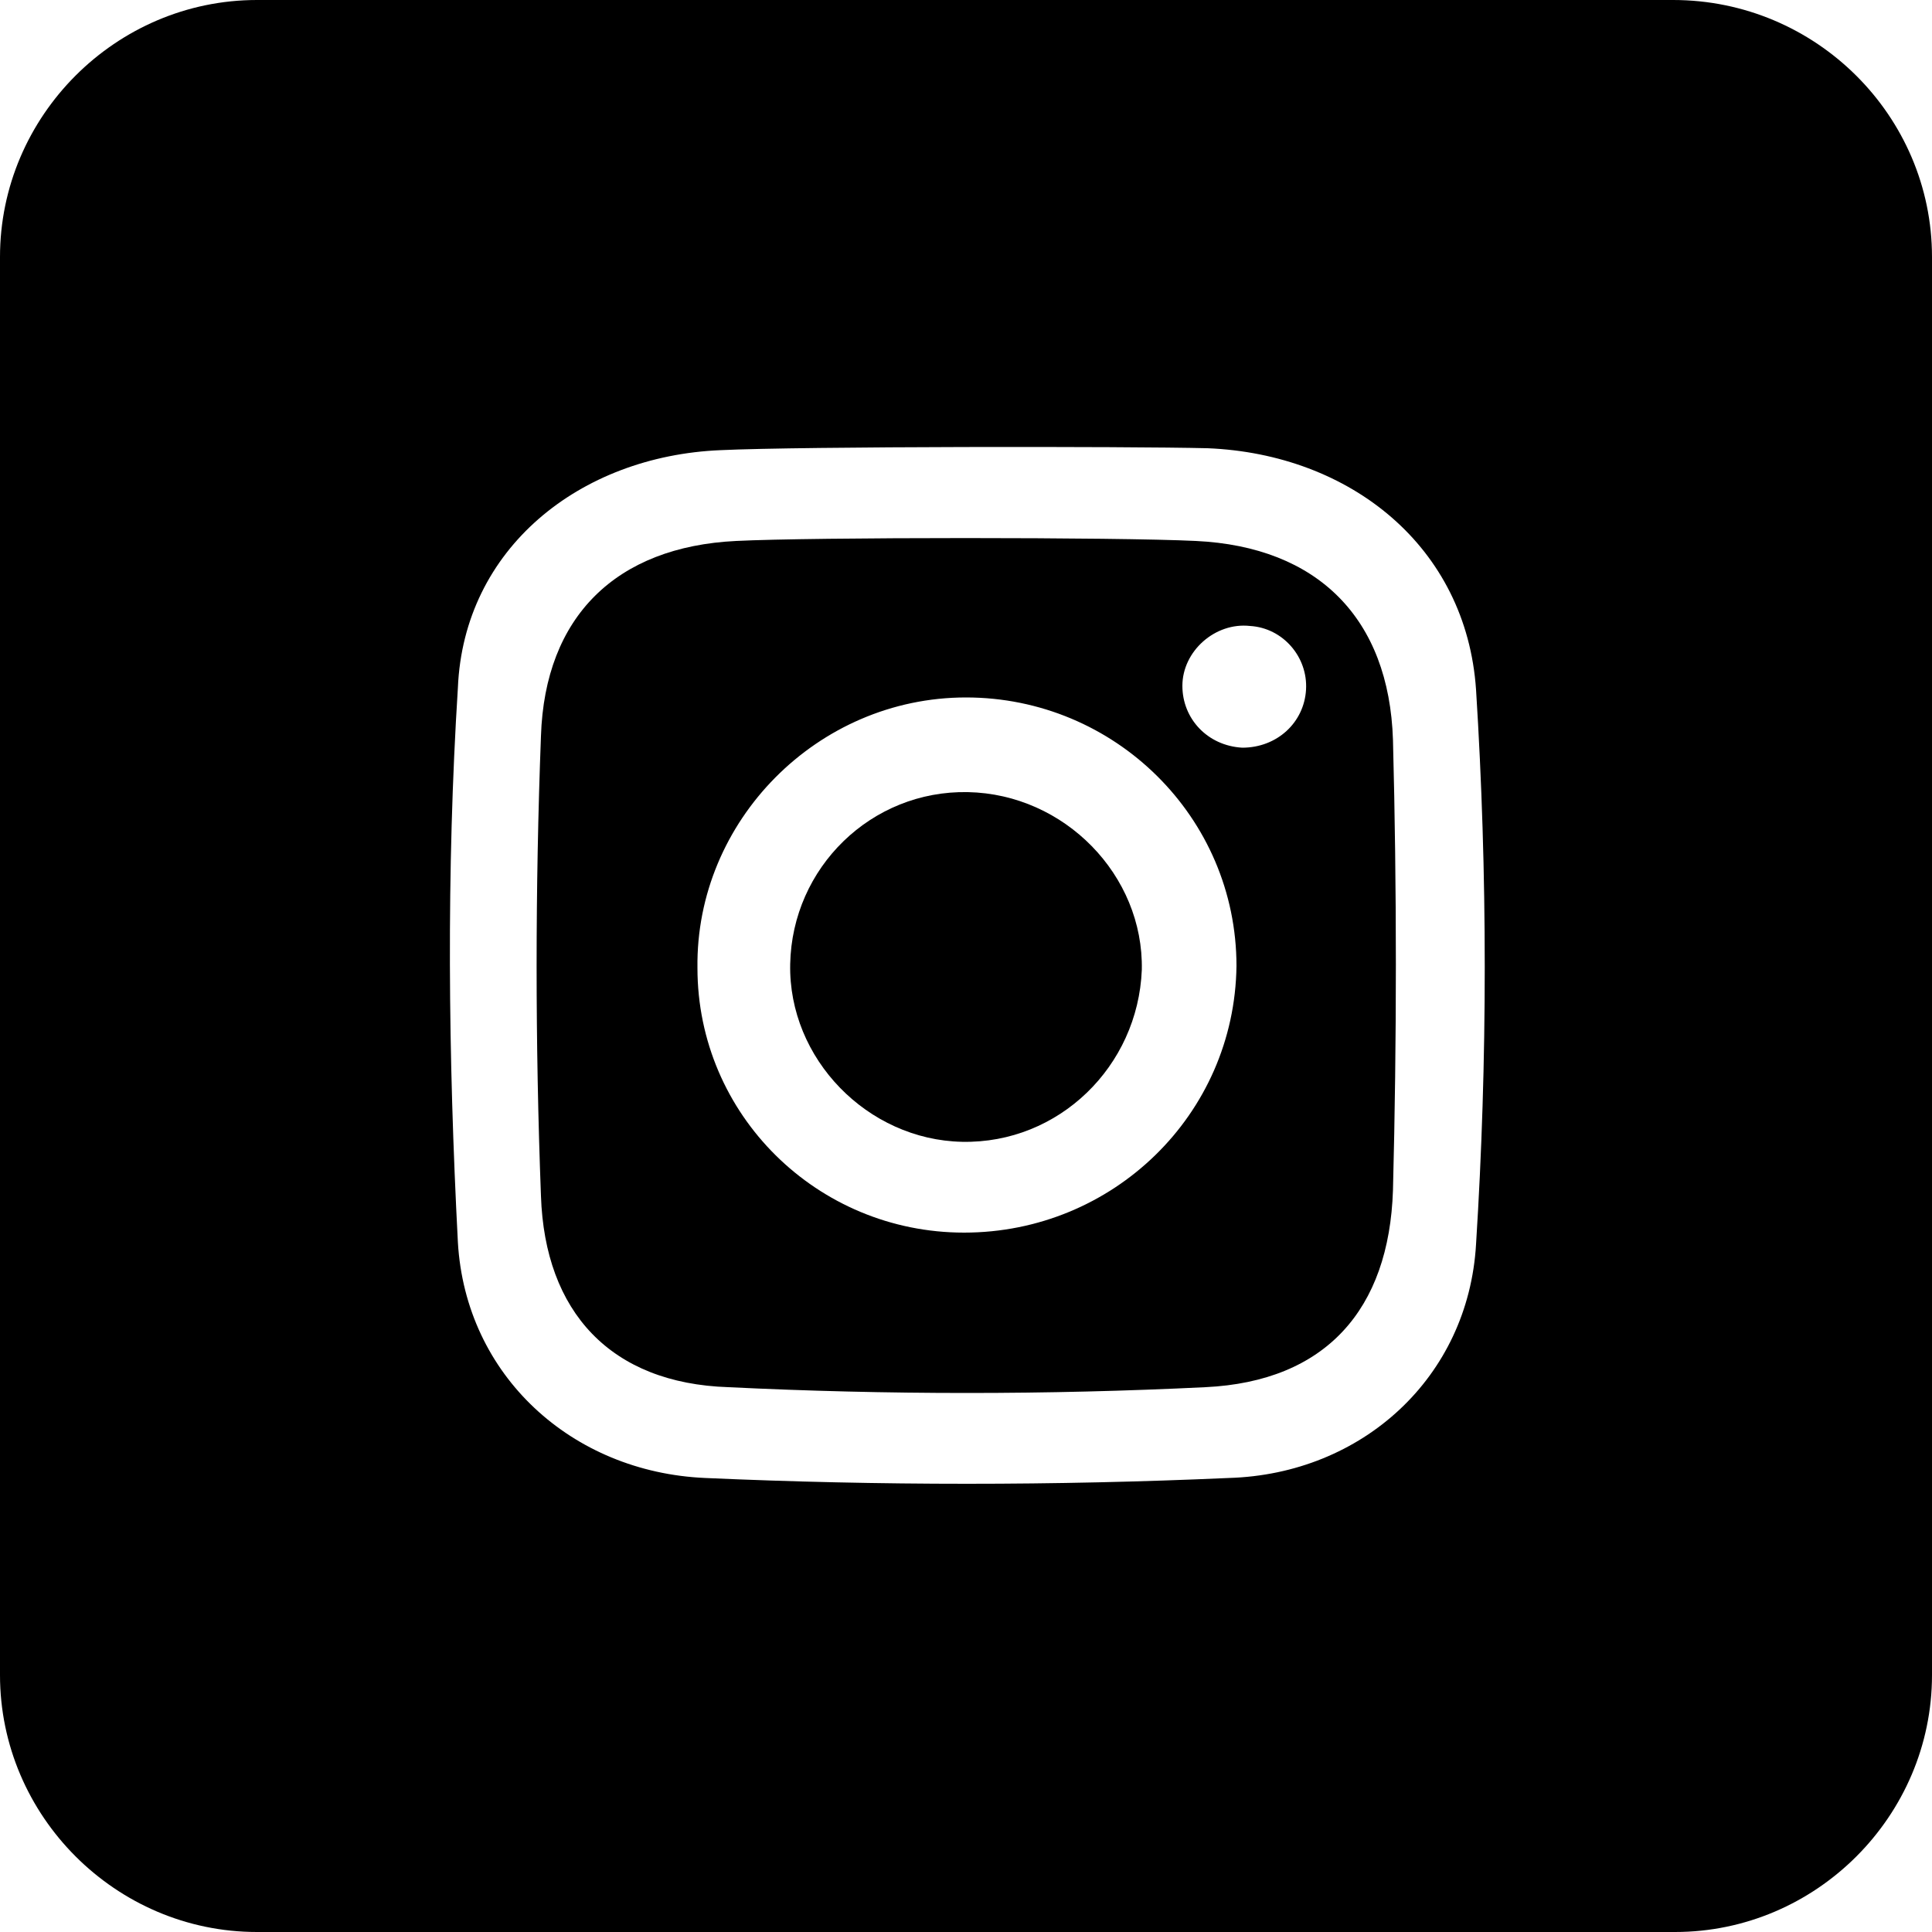 <?xml version="1.0" encoding="utf-8"?>
<!-- Generator: Adobe Illustrator 28.0.0, SVG Export Plug-In . SVG Version: 6.00 Build 0)  -->
<svg version="1.1" id="Layer_1" xmlns="http://www.w3.org/2000/svg" xmlns:xlink="http://www.w3.org/1999/xlink" x="0px" y="0px"
	 viewBox="0 0 100 100" style="enable-background:new 0 0 100 100;" xml:space="preserve">
<path d="M61.9,28c-4-0.2-19.9-0.2-23.8,0c-6.2,0.3-9.9,3.9-10.1,10.1C27.7,46,27.7,54,28,61.9c0.2,6,3.6,9.7,9.7,9.9
	c8.2,0.4,16.5,0.4,24.7,0c6.2-0.3,9.5-4,9.7-10.2c0.2-7.8,0.2-15.6,0-23.3C71.9,32,68.2,28.3,61.9,28z M49.9,63.8
	c-7.6,0-13.8-6.1-13.8-13.7c-0.1-7.6,6.2-14,13.9-14S64,42.3,64,50C63.9,57.7,57.6,63.8,49.9,63.8z M64.3,38.7
	c-1.8-0.1-3.1-1.5-3.1-3.2c0-1.8,1.7-3.3,3.5-3.1c1.7,0.1,3,1.6,2.9,3.3C67.5,37.4,66.1,38.7,64.3,38.7z"/>
<path d="M50.1,41c-5-0.1-9.1,3.9-9.2,8.9c-0.1,4.9,4,9.1,8.9,9.2c5,0.1,9.1-3.9,9.3-8.9C59.2,45.3,55.1,41.1,50.1,41z"/>
<path d="M86.6,0H13.3C6,0,0,6,0,13.3v73.4C0,94,6,100,13.3,100h73.4c7.3,0,13.3-6,13.3-13.3V13.3C100,6,94,0,86.6,0z M76.4,64.4
	c-0.4,6.9-5.9,11.9-12.8,12.1c-9,0.4-18.1,0.4-27.1,0c-6.9-0.3-12.4-5.3-12.8-12.2c-0.5-9.6-0.6-19.2,0-28.7
	c0.3-7.2,6.3-12,13.6-12.3c4.2-0.2,21.1-0.2,25.2-0.1c7.4,0.3,13.4,5.1,13.9,12.5C77,45.2,77,54.9,76.4,64.4z"/>
</svg>
